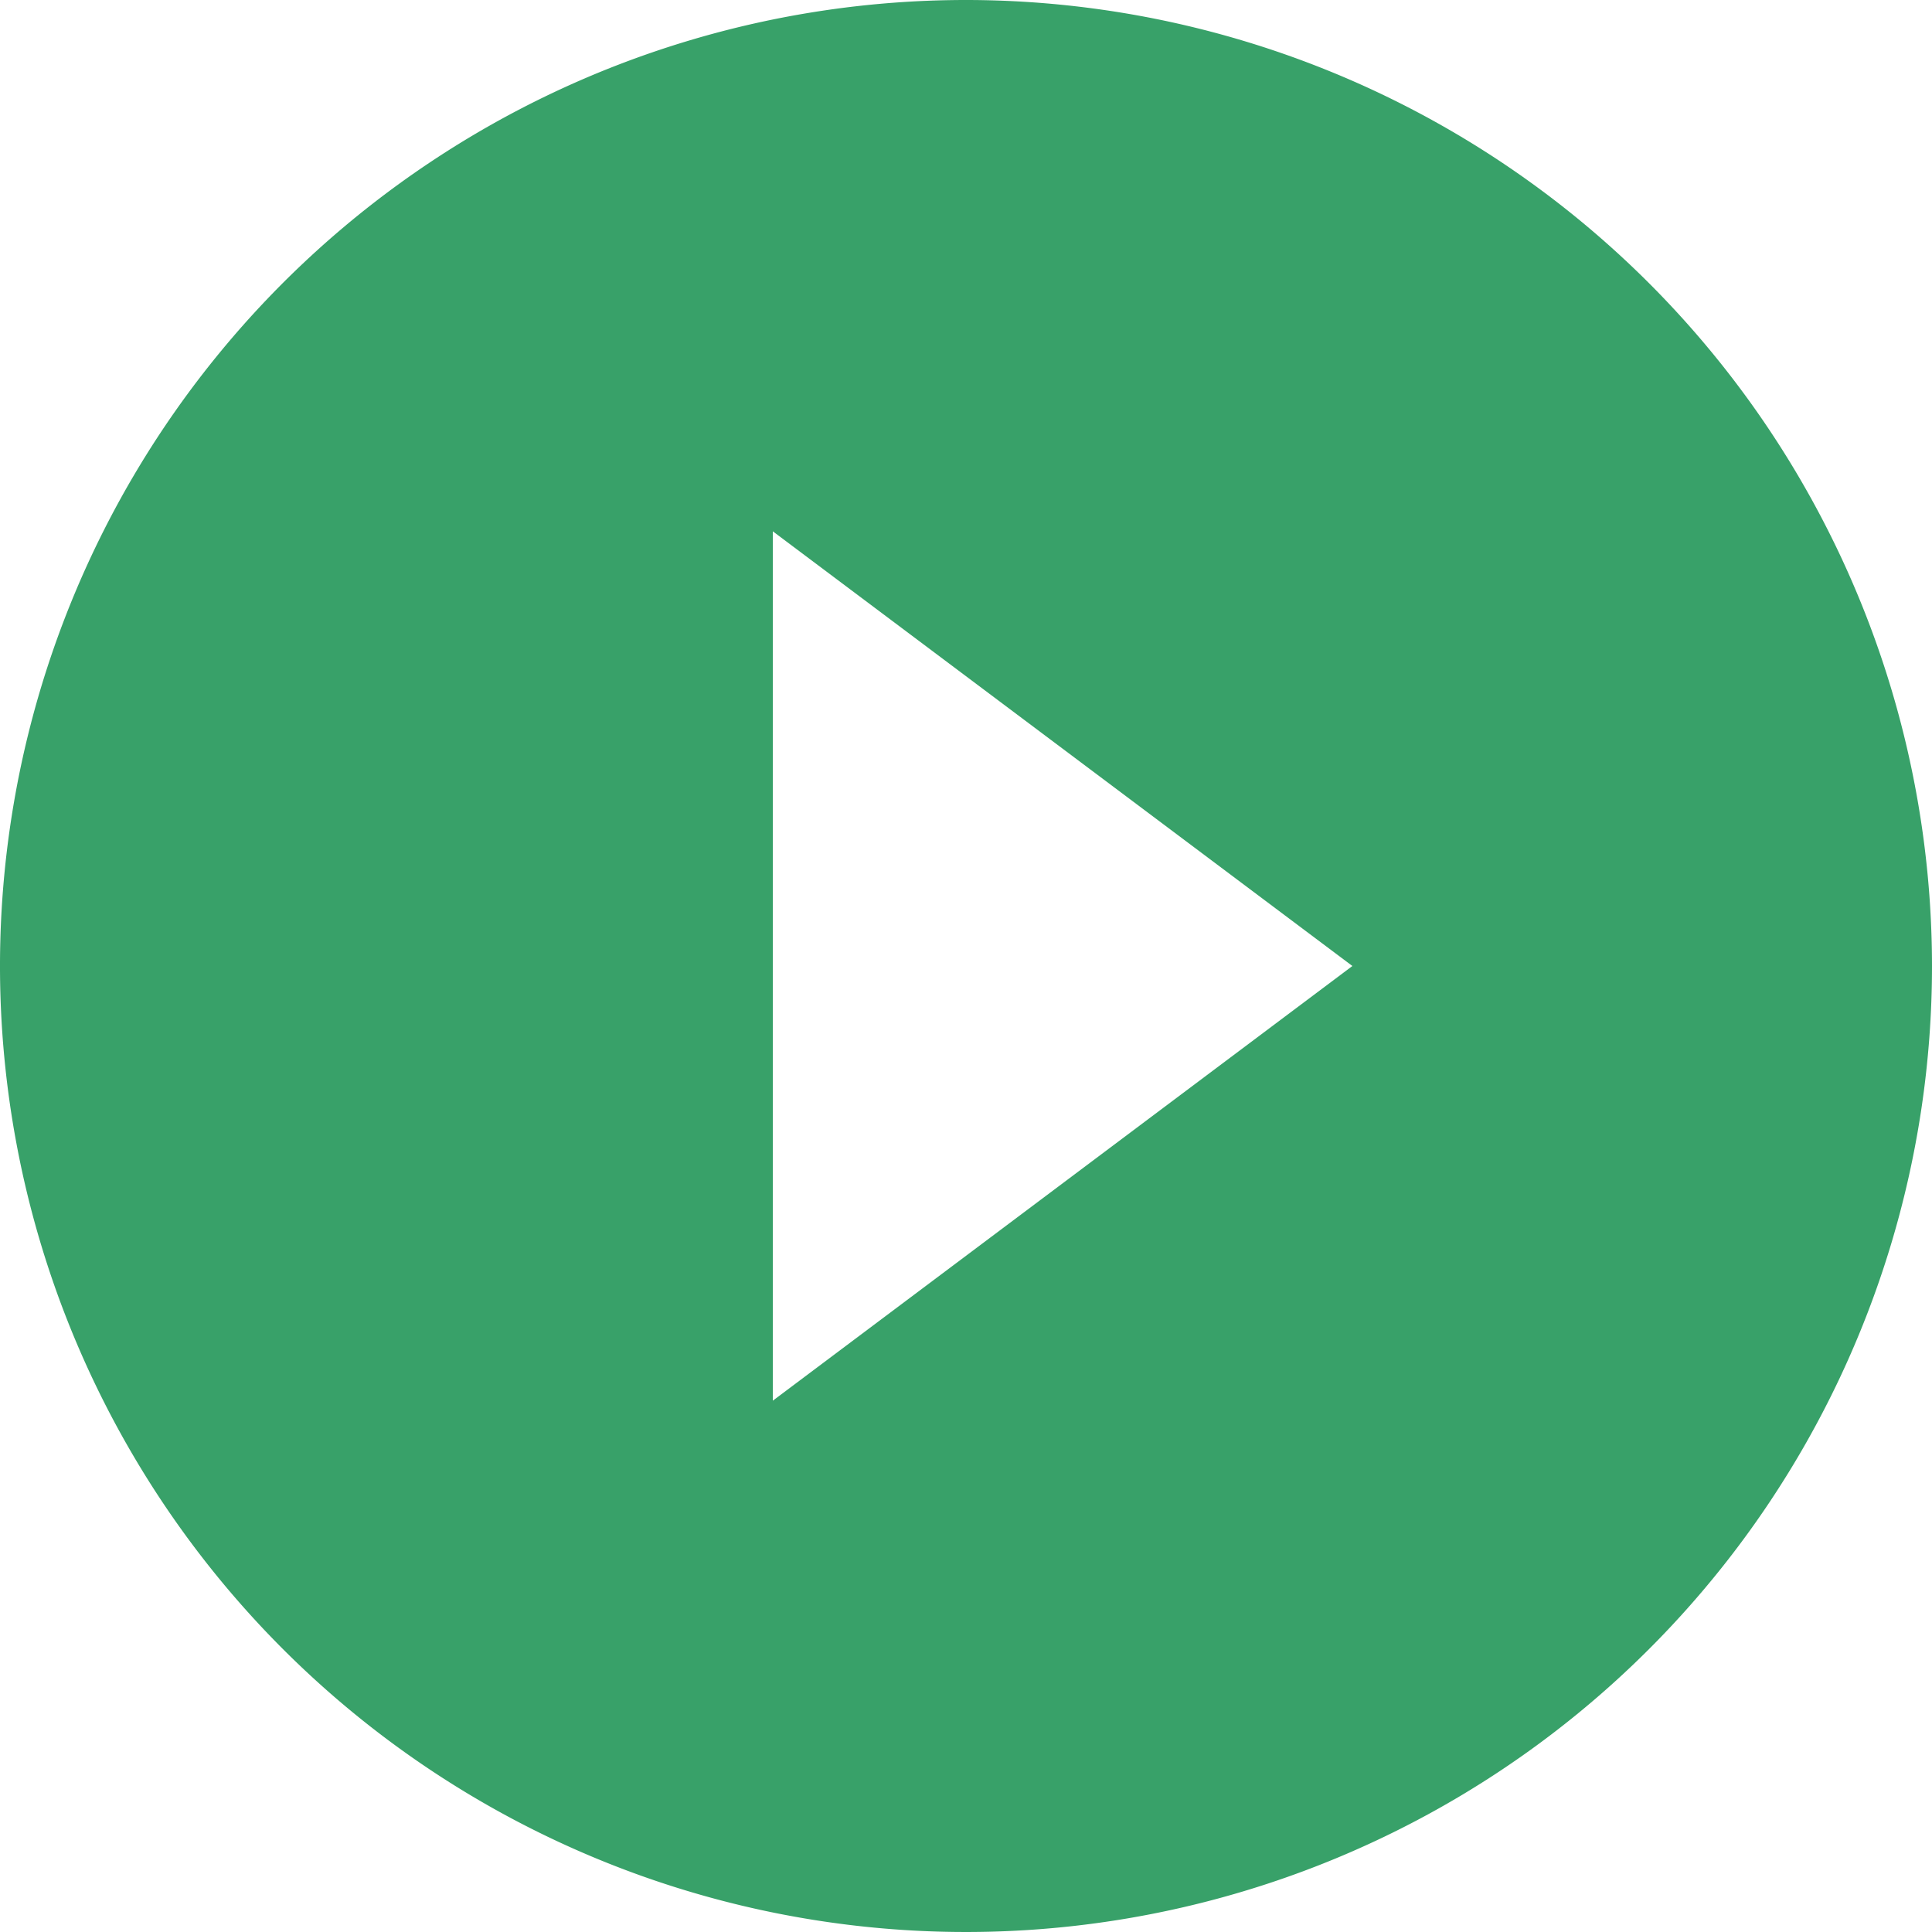 <svg xmlns="http://www.w3.org/2000/svg" width="24" height="24" viewBox="0 0 24 24"><defs><style>.a{fill:#38a169;}</style></defs><path class="a" d="M15.375,3.375a12,12,0,1,0,12,12A12.006,12.006,0,0,0,15.375,3.375Zm-2.4,17.4V9.975l7.2,5.4Z" transform="translate(-3.375 -3.375)"/></svg>